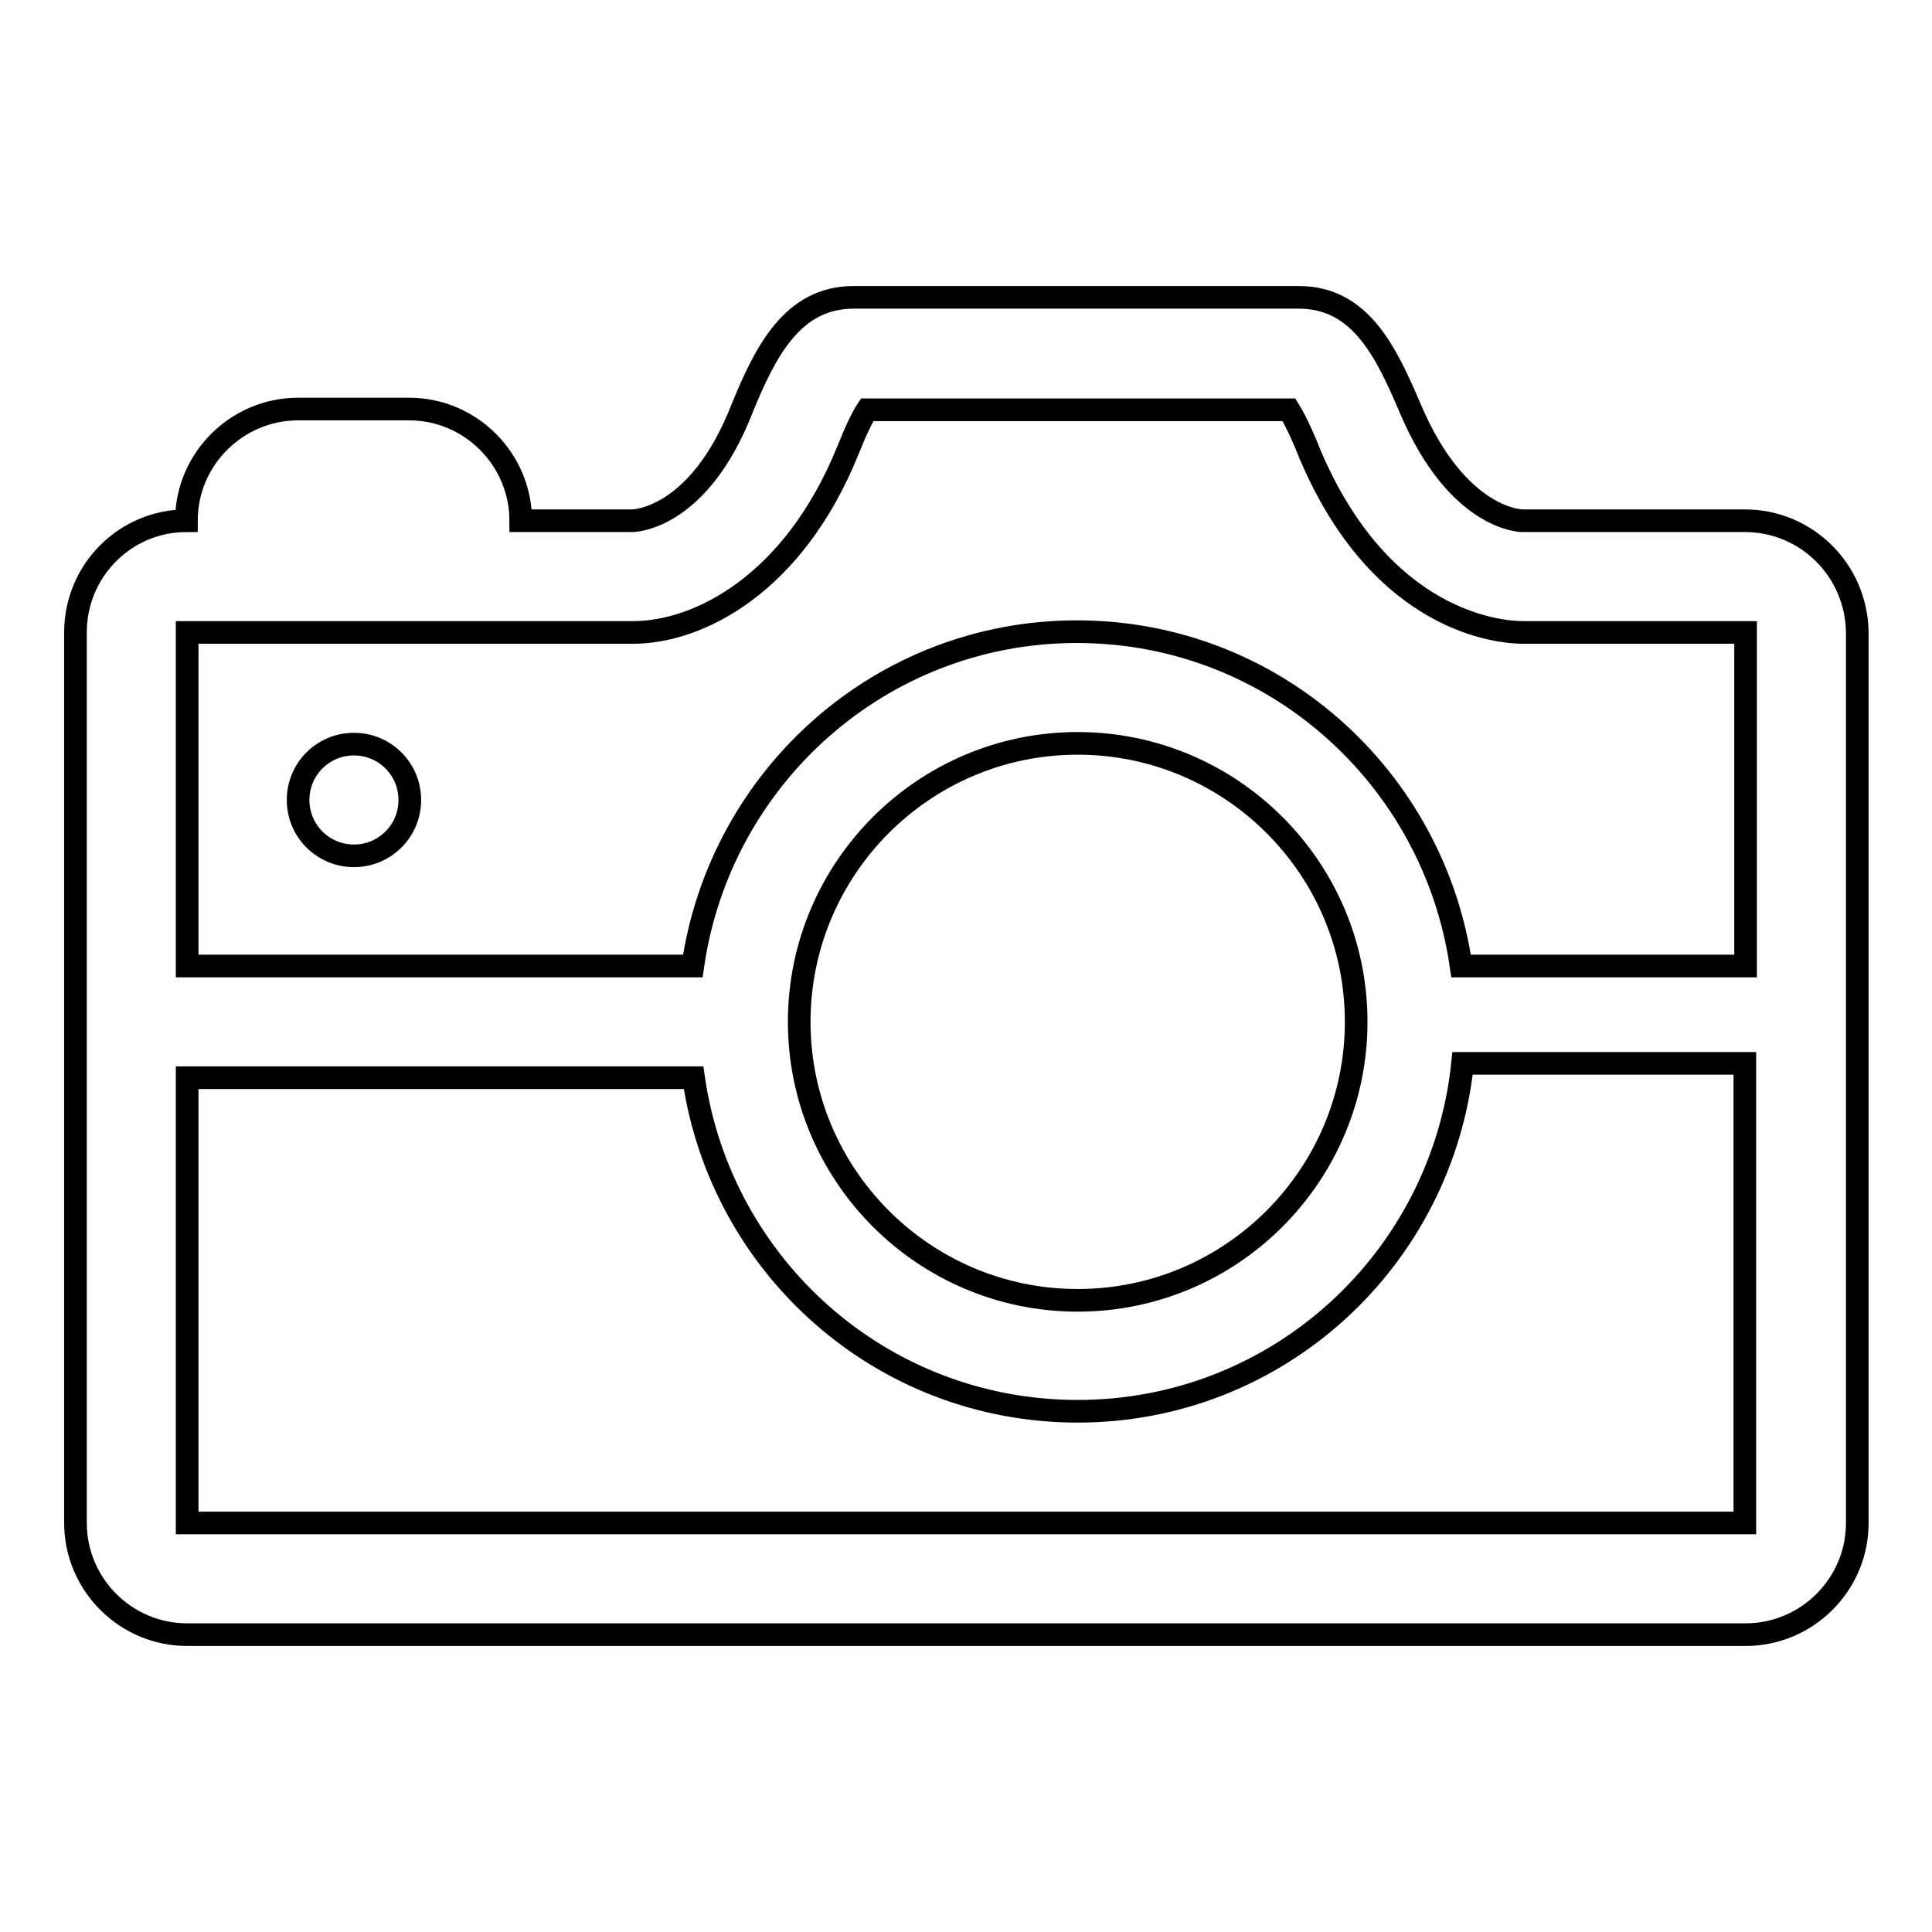 <?xml version="1.0" encoding="utf-8"?>
<!-- Svg Vector Icons : http://www.onlinewebfonts.com/icon -->
<!DOCTYPE svg PUBLIC "-//W3C//DTD SVG 1.1//EN" "http://www.w3.org/Graphics/SVG/1.1/DTD/svg11.dtd">
<svg version="1.1" xmlns="http://www.w3.org/2000/svg" xmlns:xlink="http://www.w3.org/1999/xlink" x="0px" y="0px" viewBox="0 0 256 256" enable-background="new 0 0 256 256" xml:space="preserve">
<g><g><path stroke-width="3" fill-opacity="0" stroke="#000000"  d="M231.2,69h-29.5c0,0-8.5,0-14.8-14.8c-3.2-7.5-6.6-14.8-14.8-14.8h-59c-8.1,0-11.7,7.2-14.8,14.8C92.5,69,83.8,69,83.8,69H69c0-8.1-6.6-14.8-14.8-14.8H39.5c-8.1,0-14.8,6.6-14.8,14.8C16.6,69,10,75.6,10,83.8v118c0,8.1,6.6,14.8,14.8,14.8h206.5c8.1,0,14.8-6.6,14.8-14.8v-60.8V128V83.8C246,75.6,239.4,69,231.2,69z M231.2,201.8H24.8v-59h67.1c3.6,25,24.9,44.2,50.9,44.2c26.6,0,48.3-20.2,51-46.1h37.4V201.8z M105.9,135.4c0-20.3,16.5-36.9,36.9-36.9c20.3,0,36.9,16.5,36.9,36.9c0,20.3-16.5,36.9-36.9,36.9C122.4,172.3,105.9,155.7,105.9,135.4z M193.6,128c-3.6-25-24.9-44.3-50.9-44.3c-26,0-47.3,19.3-50.9,44.3H24.8V83.8h14.8h14.8h29.5c8.6,0,21.2-6.3,28.4-24c1.2-3,2-4.6,2.6-5.5h55.9c1,1.6,2.3,4.6,2.7,5.7c9.5,22.6,25.3,23.8,28.3,23.8h29.5V128H193.6z M39.5,106c0,4.1,3.3,7.4,7.4,7.4c4.1,0,7.4-3.3,7.4-7.4s-3.3-7.4-7.4-7.4C42.8,98.6,39.5,101.9,39.5,106z"/></g></g>
</svg>